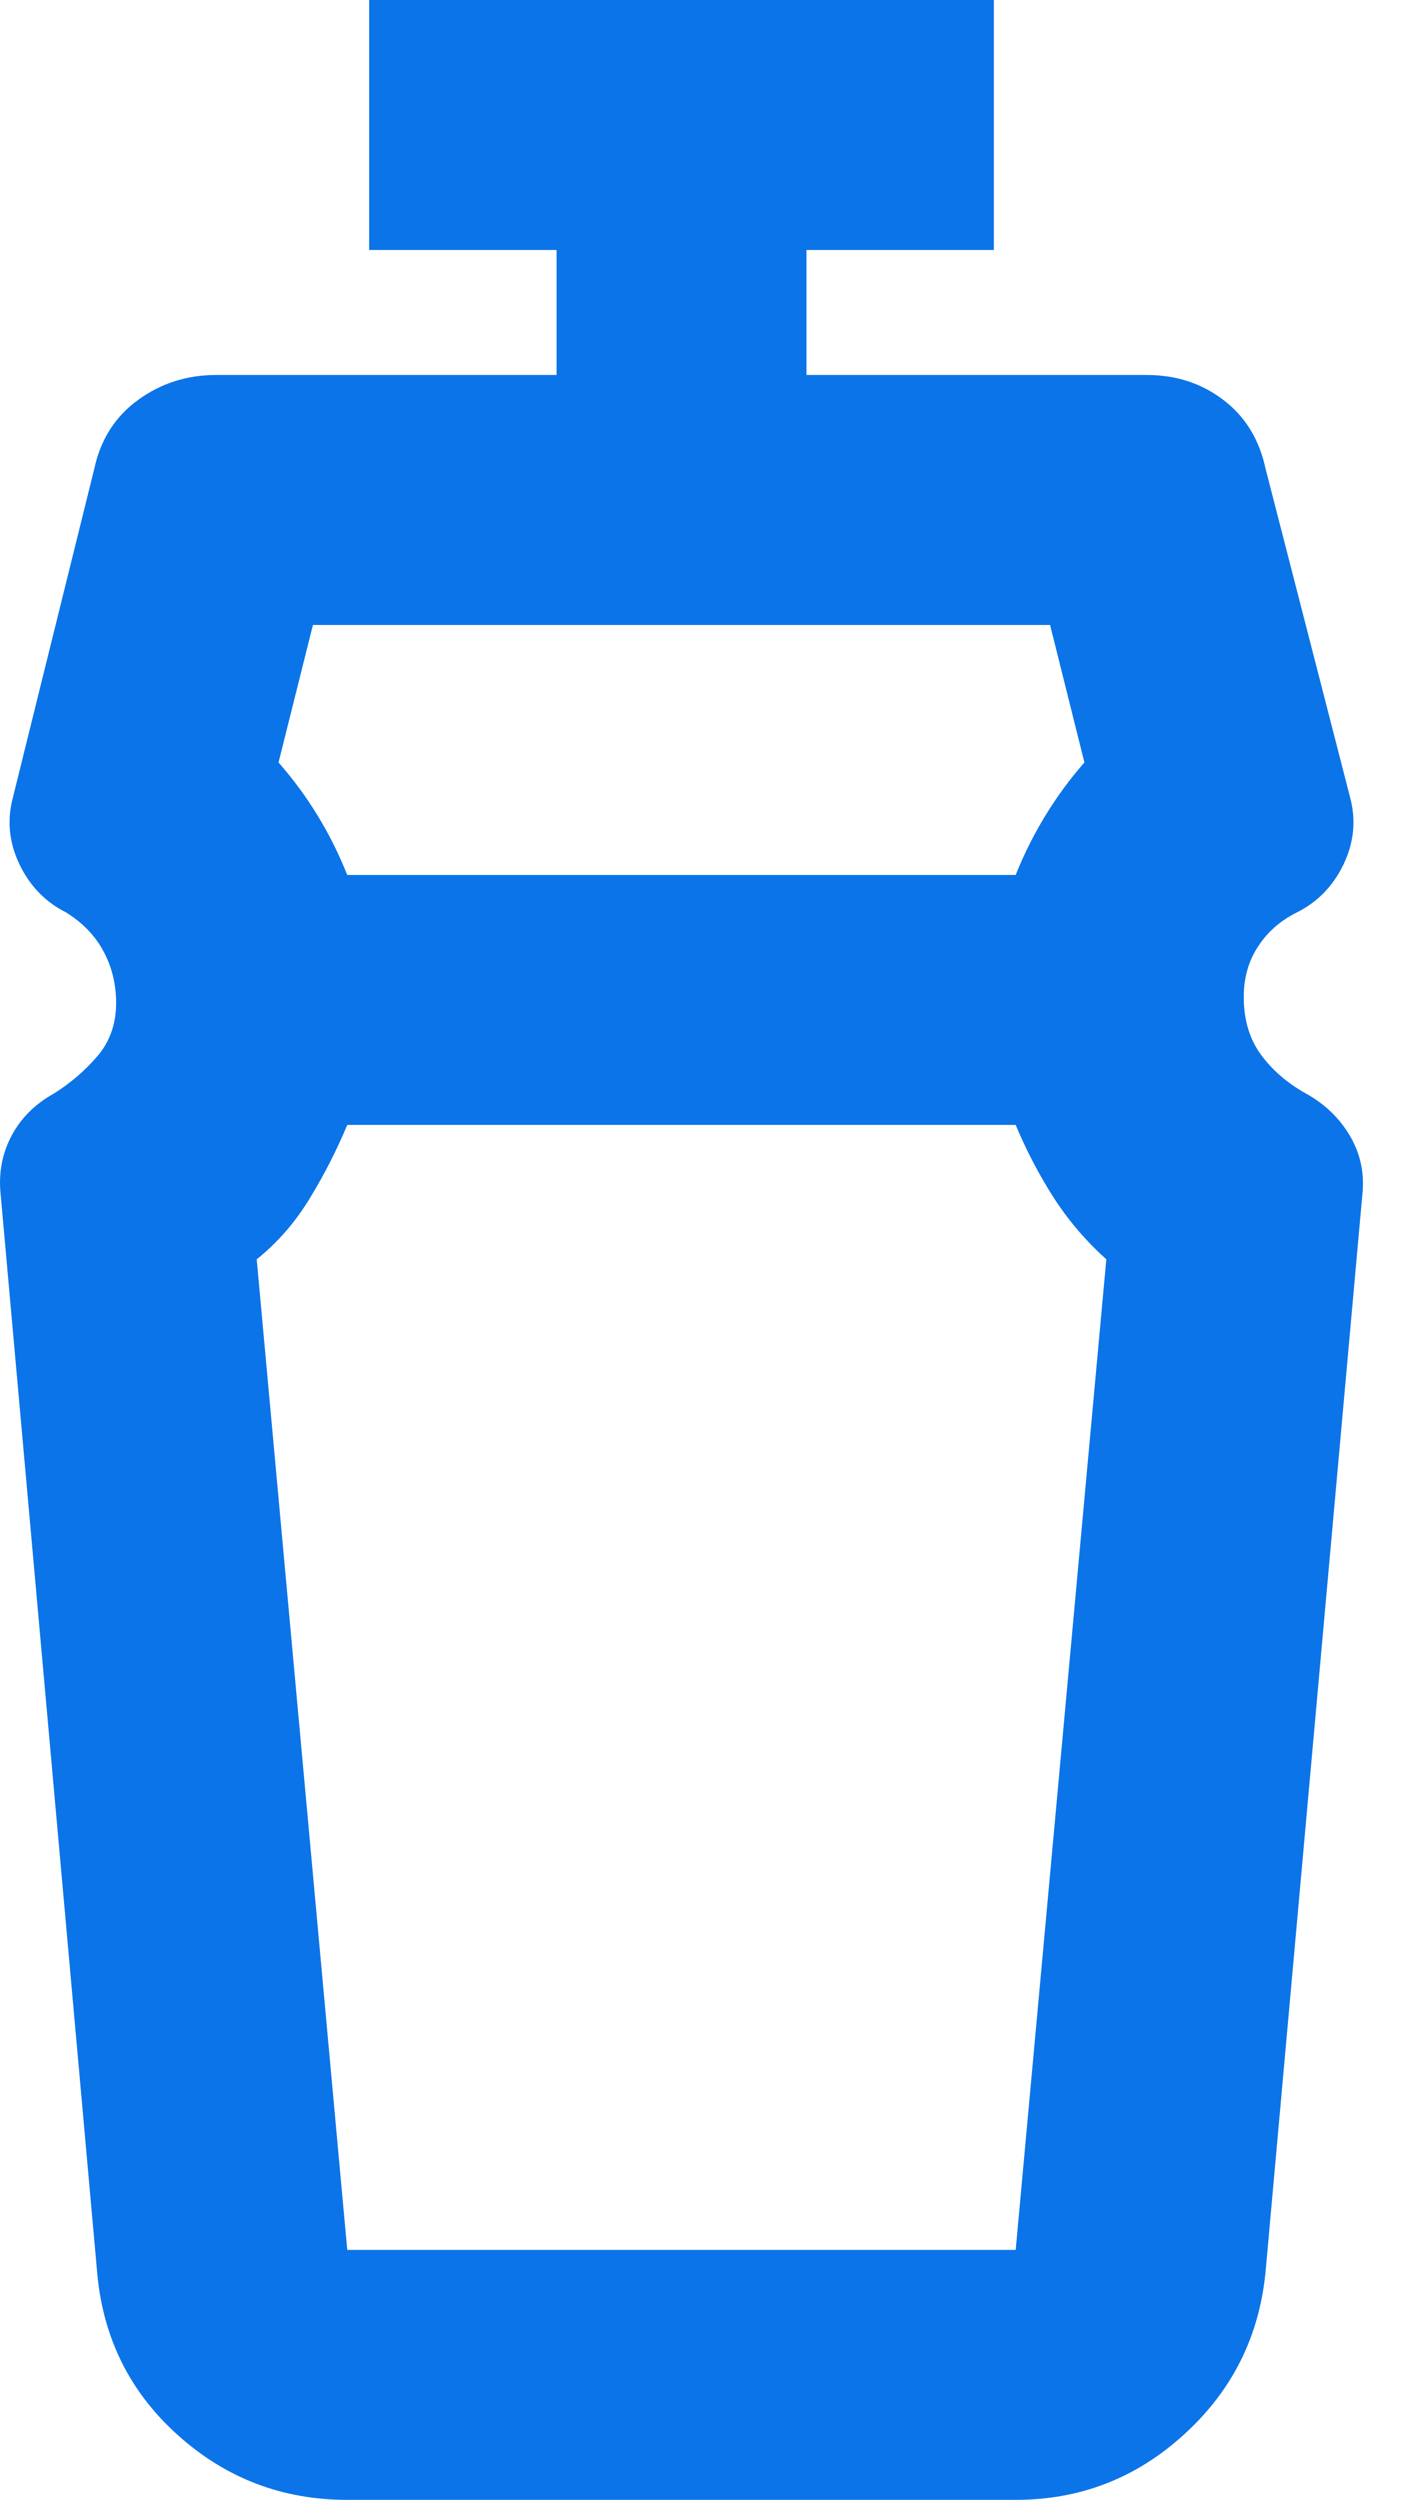 <svg width="17" height="30" viewBox="0 0 17 30" fill="none" xmlns="http://www.w3.org/2000/svg">
<path d="M12.194 13.5H4.169C4.044 13.8 3.894 14.094 3.719 14.381C3.544 14.669 3.332 14.912 3.082 15.113L4.169 27H12.194L13.282 15.113C13.032 14.887 12.819 14.637 12.644 14.363C12.469 14.088 12.319 13.8 12.194 13.5ZM3.757 7.5L3.344 9.15C3.519 9.35 3.676 9.562 3.813 9.787C3.951 10.012 4.069 10.25 4.169 10.5H12.194C12.294 10.25 12.413 10.012 12.551 9.787C12.688 9.562 12.844 9.35 13.019 9.15L12.607 7.5H3.757ZM4.169 30C3.394 30 2.719 29.744 2.144 29.231C1.569 28.719 1.244 28.075 1.169 27.3L0.007 14.325C-0.018 14.075 0.026 13.844 0.138 13.631C0.251 13.419 0.419 13.25 0.644 13.125C0.844 13 1.019 12.85 1.169 12.675C1.319 12.5 1.394 12.287 1.394 12.037C1.394 11.812 1.344 11.606 1.244 11.419C1.144 11.231 0.994 11.075 0.794 10.95C0.544 10.825 0.357 10.631 0.232 10.369C0.107 10.106 0.082 9.838 0.157 9.562L1.132 5.625C1.207 5.275 1.382 5 1.657 4.8C1.932 4.6 2.244 4.5 2.594 4.5H6.682V3H4.432V0H11.932V3H9.682V4.5H13.769C14.119 4.5 14.426 4.6 14.688 4.8C14.951 5 15.119 5.275 15.194 5.625L16.207 9.562C16.282 9.838 16.257 10.106 16.132 10.369C16.007 10.631 15.819 10.825 15.569 10.95C15.369 11.05 15.213 11.188 15.101 11.363C14.988 11.537 14.932 11.738 14.932 11.963C14.932 12.238 15.001 12.469 15.138 12.656C15.276 12.844 15.457 13 15.682 13.125C15.907 13.25 16.082 13.419 16.207 13.631C16.332 13.844 16.382 14.075 16.357 14.325L15.194 27.262C15.119 28.038 14.794 28.688 14.219 29.212C13.644 29.738 12.969 30 12.194 30H4.169Z" fill="#0B74E9"/>
</svg>
